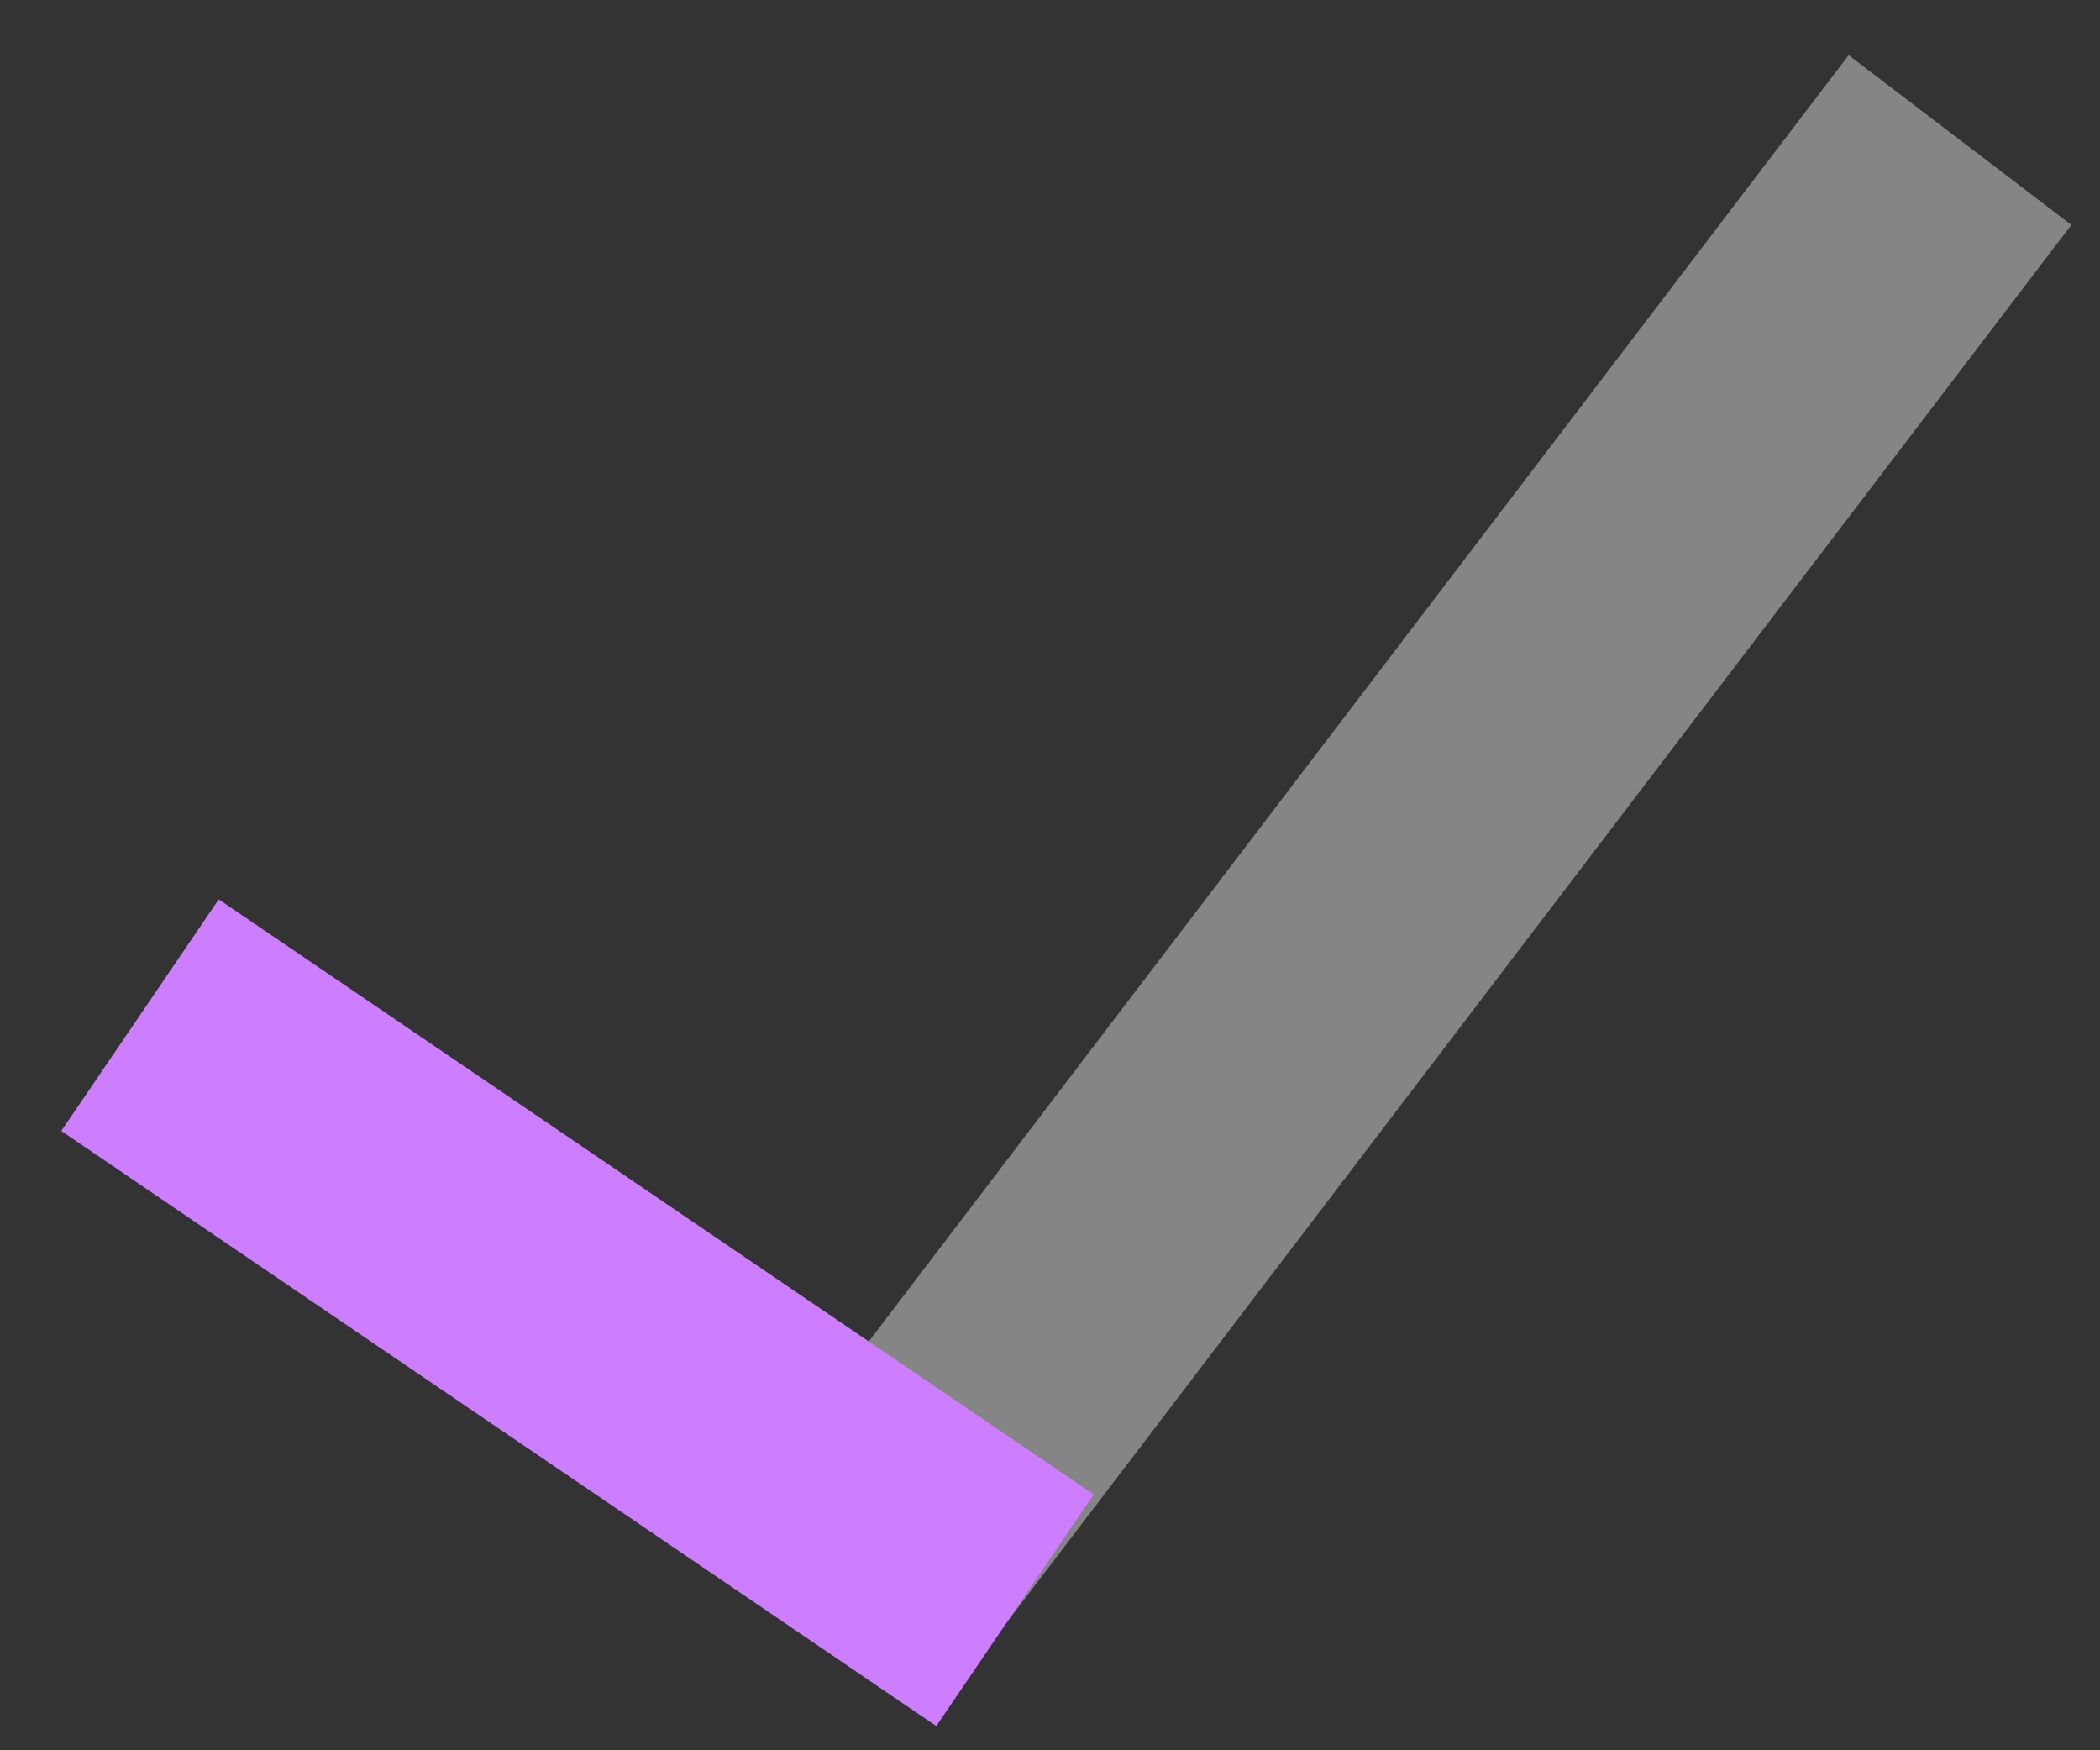 <svg width="30" height="25" viewBox="0 0 30 25" fill="none" xmlns="http://www.w3.org/2000/svg">
<rect x="0" y="0" width="30" height="25" fill="#333333" stroke="none"/>
<path d="M28 2L12 23" stroke="#fff" stroke-opacity="0.4" stroke-width="4"/>

<path d="M2 14.5L14.5 23" stroke="#CD7EFF" stroke-width="4" stroke-opacity="1"/>
</svg>
